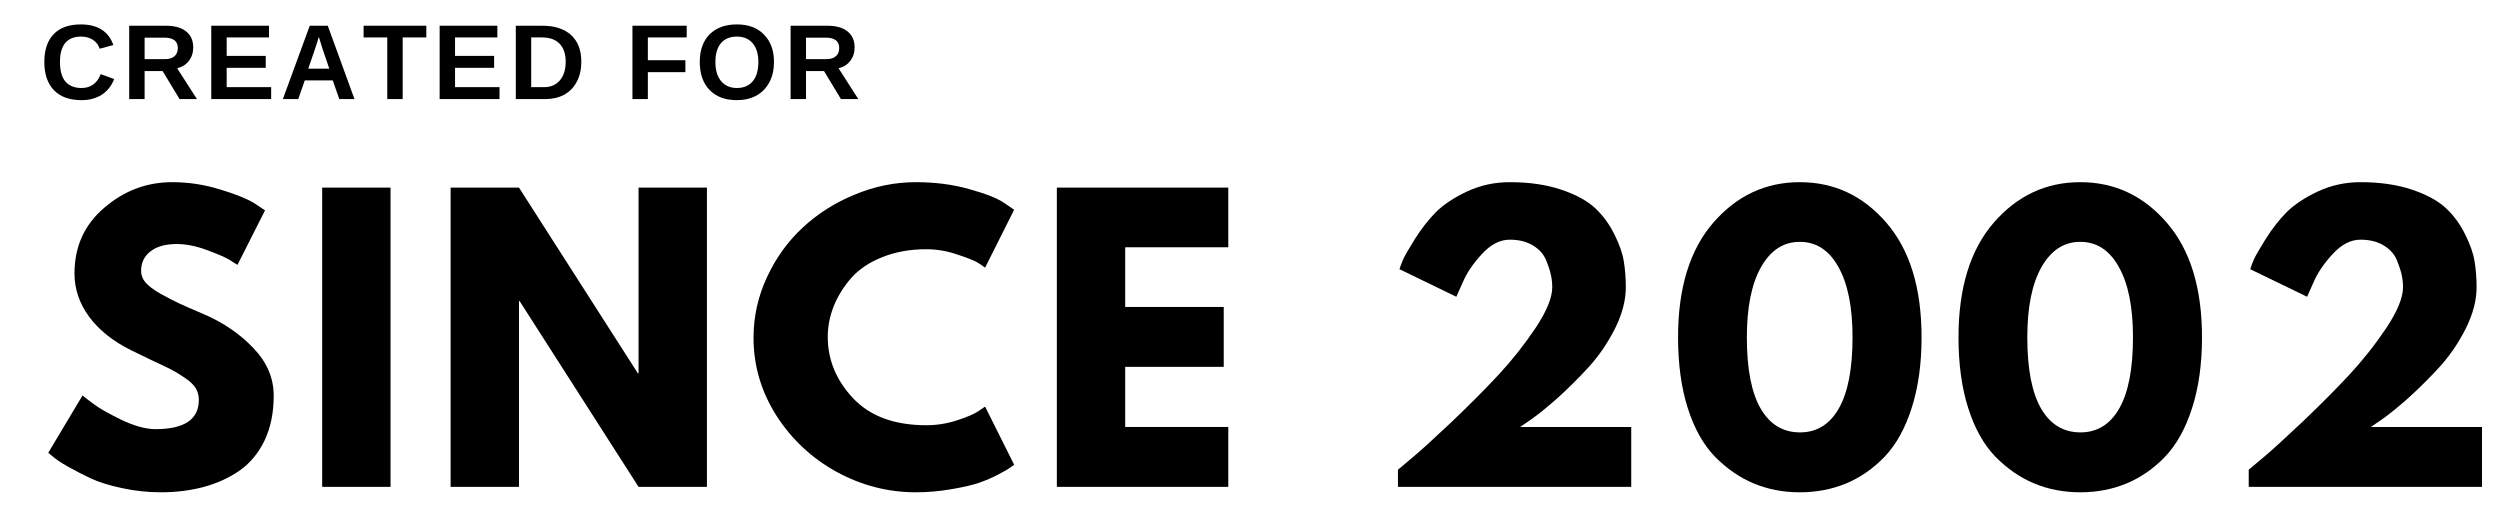<svg xmlns="http://www.w3.org/2000/svg" xmlns:xlink="http://www.w3.org/1999/xlink" width="240" zoomAndPan="magnify" viewBox="0 0 180 37.5" height="50" preserveAspectRatio="xMidYMid meet" version="1.0"><defs><g/><clipPath id="3509f46b04"><path d="M 161 13 L 178.816 13 L 178.816 36 L 161 36 Z M 161 13 " clip-rule="nonzero"/></clipPath></defs><g fill="#000000" fill-opacity="1"><g transform="translate(2.879, 35.054)"><g><path d="M 9.516 -21.938 C 10.68 -21.938 11.82 -21.766 12.938 -21.422 C 14.051 -21.086 14.875 -20.758 15.406 -20.438 L 16.203 -19.906 L 14.219 -15.984 C 14.062 -16.086 13.844 -16.223 13.562 -16.391 C 13.281 -16.555 12.754 -16.781 11.984 -17.062 C 11.223 -17.344 10.508 -17.484 9.844 -17.484 C 9.031 -17.484 8.398 -17.305 7.953 -16.953 C 7.504 -16.609 7.281 -16.141 7.281 -15.547 C 7.281 -15.242 7.383 -14.969 7.594 -14.719 C 7.812 -14.469 8.172 -14.195 8.672 -13.906 C 9.18 -13.625 9.625 -13.395 10 -13.219 C 10.383 -13.039 10.977 -12.781 11.781 -12.438 C 13.176 -11.844 14.363 -11.035 15.344 -10.016 C 16.332 -8.992 16.828 -7.844 16.828 -6.562 C 16.828 -5.32 16.602 -4.238 16.156 -3.312 C 15.707 -2.395 15.098 -1.672 14.328 -1.141 C 13.555 -0.617 12.695 -0.234 11.75 0.016 C 10.812 0.266 9.797 0.391 8.703 0.391 C 7.754 0.391 6.828 0.289 5.922 0.094 C 5.023 -0.094 4.27 -0.328 3.656 -0.609 C 3.051 -0.898 2.504 -1.18 2.016 -1.453 C 1.523 -1.734 1.164 -1.973 0.938 -2.172 L 0.594 -2.453 L 3.062 -6.578 C 3.27 -6.41 3.555 -6.191 3.922 -5.922 C 4.285 -5.648 4.93 -5.285 5.859 -4.828 C 6.797 -4.379 7.617 -4.156 8.328 -4.156 C 10.398 -4.156 11.438 -4.859 11.438 -6.266 C 11.438 -6.566 11.363 -6.844 11.219 -7.094 C 11.07 -7.344 10.812 -7.594 10.438 -7.844 C 10.062 -8.102 9.727 -8.305 9.438 -8.453 C 9.156 -8.598 8.688 -8.82 8.031 -9.125 C 7.375 -9.438 6.891 -9.672 6.578 -9.828 C 5.273 -10.473 4.266 -11.273 3.547 -12.234 C 2.836 -13.203 2.484 -14.242 2.484 -15.359 C 2.484 -17.297 3.195 -18.875 4.625 -20.094 C 6.051 -21.32 7.68 -21.938 9.516 -21.938 Z M 9.516 -21.938 "/></g></g></g><g fill="#000000" fill-opacity="1"><g transform="translate(21.635, 35.054)"><g><path d="M 6.484 -21.547 L 6.484 0 L 1.562 0 L 1.562 -21.547 Z M 6.484 -21.547 "/></g></g></g><g fill="#000000" fill-opacity="1"><g transform="translate(30.882, 35.054)"><g><path d="M 6.484 -13.375 L 6.484 0 L 1.562 0 L 1.562 -21.547 L 6.484 -21.547 L 15.047 -8.172 L 15.094 -8.172 L 15.094 -21.547 L 20.016 -21.547 L 20.016 0 L 15.094 0 L 6.531 -13.375 Z M 6.484 -13.375 "/></g></g></g><g fill="#000000" fill-opacity="1"><g transform="translate(53.66, 35.054)"><g><path d="M 13.031 -4.438 C 13.781 -4.438 14.508 -4.551 15.219 -4.781 C 15.926 -5.008 16.441 -5.227 16.766 -5.438 L 17.266 -5.781 L 19.359 -1.594 C 19.285 -1.539 19.188 -1.469 19.062 -1.375 C 18.945 -1.289 18.664 -1.129 18.219 -0.891 C 17.781 -0.66 17.305 -0.457 16.797 -0.281 C 16.297 -0.113 15.633 0.035 14.812 0.172 C 13.988 0.316 13.145 0.391 12.281 0.391 C 10.281 0.391 8.379 -0.098 6.578 -1.078 C 4.785 -2.066 3.336 -3.422 2.234 -5.141 C 1.141 -6.867 0.594 -8.734 0.594 -10.734 C 0.594 -12.254 0.914 -13.707 1.562 -15.094 C 2.207 -16.488 3.066 -17.68 4.141 -18.672 C 5.211 -19.672 6.461 -20.461 7.891 -21.047 C 9.316 -21.641 10.781 -21.938 12.281 -21.938 C 13.676 -21.938 14.957 -21.77 16.125 -21.438 C 17.301 -21.113 18.133 -20.785 18.625 -20.453 L 19.359 -19.953 L 17.266 -15.781 C 17.141 -15.883 16.957 -16.008 16.719 -16.156 C 16.477 -16.301 15.988 -16.492 15.25 -16.734 C 14.52 -16.984 13.781 -17.109 13.031 -17.109 C 11.852 -17.109 10.789 -16.914 9.844 -16.531 C 8.906 -16.156 8.16 -15.648 7.609 -15.016 C 7.066 -14.391 6.648 -13.711 6.359 -12.984 C 6.078 -12.266 5.938 -11.535 5.938 -10.797 C 5.938 -9.148 6.547 -7.676 7.766 -6.375 C 8.992 -5.082 10.75 -4.438 13.031 -4.438 Z M 13.031 -4.438 "/></g></g></g><g fill="#000000" fill-opacity="1"><g transform="translate(74.531, 35.054)"><g><path d="M 13.906 -21.547 L 13.906 -17.25 L 6.484 -17.25 L 6.484 -12.953 L 13.578 -12.953 L 13.578 -8.641 L 6.484 -8.641 L 6.484 -4.312 L 13.906 -4.312 L 13.906 0 L 1.562 0 L 1.562 -21.547 Z M 13.906 -21.547 "/></g></g></g><g fill="#000000" fill-opacity="1"><g transform="translate(90.883, 35.054)"><g/></g></g><g fill="#000000" fill-opacity="1"><g transform="translate(99.215, 35.054)"><g><path d="M 9.484 -17.797 C 8.785 -17.797 8.117 -17.453 7.484 -16.766 C 6.848 -16.078 6.383 -15.391 6.094 -14.703 L 5.641 -13.688 L 1.547 -15.672 C 1.598 -15.848 1.68 -16.07 1.797 -16.344 C 1.922 -16.625 2.207 -17.125 2.656 -17.844 C 3.113 -18.57 3.613 -19.211 4.156 -19.766 C 4.707 -20.316 5.457 -20.816 6.406 -21.266 C 7.363 -21.711 8.391 -21.938 9.484 -21.938 C 10.891 -21.938 12.117 -21.758 13.172 -21.406 C 14.234 -21.051 15.051 -20.609 15.625 -20.078 C 16.195 -19.547 16.66 -18.914 17.016 -18.188 C 17.379 -17.469 17.609 -16.812 17.703 -16.219 C 17.797 -15.625 17.844 -15.008 17.844 -14.375 C 17.844 -13.426 17.582 -12.43 17.062 -11.391 C 16.539 -10.359 15.91 -9.438 15.172 -8.625 C 14.43 -7.82 13.688 -7.082 12.938 -6.406 C 12.188 -5.738 11.551 -5.223 11.031 -4.859 L 10.234 -4.312 L 18.234 -4.312 L 18.234 0 L 1.438 0 L 1.438 -1.234 C 1.727 -1.473 2.125 -1.805 2.625 -2.234 C 3.133 -2.66 4.023 -3.473 5.297 -4.672 C 6.566 -5.879 7.691 -7.008 8.672 -8.062 C 9.648 -9.113 10.539 -10.238 11.344 -11.438 C 12.145 -12.645 12.547 -13.625 12.547 -14.375 C 12.547 -14.664 12.516 -14.957 12.453 -15.25 C 12.391 -15.551 12.27 -15.914 12.094 -16.344 C 11.914 -16.77 11.598 -17.117 11.141 -17.391 C 10.691 -17.66 10.141 -17.797 9.484 -17.797 Z M 9.484 -17.797 "/></g></g></g><g fill="#000000" fill-opacity="1"><g transform="translate(120.086, 35.054)"><g><path d="M 0.734 -10.766 C 0.734 -14.316 1.578 -17.066 3.266 -19.016 C 4.953 -20.961 7.031 -21.938 9.5 -21.938 C 11.977 -21.938 14.055 -20.961 15.734 -19.016 C 17.422 -17.066 18.266 -14.316 18.266 -10.766 C 18.266 -8.828 18.023 -7.125 17.547 -5.656 C 17.078 -4.195 16.43 -3.035 15.609 -2.172 C 14.785 -1.316 13.863 -0.676 12.844 -0.25 C 11.82 0.176 10.707 0.391 9.5 0.391 C 8.301 0.391 7.191 0.176 6.172 -0.25 C 5.16 -0.676 4.234 -1.316 3.391 -2.172 C 2.555 -3.035 1.906 -4.195 1.438 -5.656 C 0.969 -7.125 0.734 -8.828 0.734 -10.766 Z M 5.688 -10.766 C 5.688 -8.484 6.02 -6.77 6.688 -5.625 C 7.352 -4.488 8.297 -3.922 9.516 -3.922 C 10.711 -3.922 11.641 -4.488 12.297 -5.625 C 12.961 -6.77 13.297 -8.484 13.297 -10.766 C 13.297 -12.941 12.957 -14.629 12.281 -15.828 C 11.613 -17.035 10.688 -17.641 9.5 -17.641 C 8.32 -17.641 7.391 -17.031 6.703 -15.812 C 6.023 -14.602 5.688 -12.922 5.688 -10.766 Z M 5.688 -10.766 "/></g></g></g><g fill="#000000" fill-opacity="1"><g transform="translate(140.278, 35.054)"><g><path d="M 0.734 -10.766 C 0.734 -14.316 1.578 -17.066 3.266 -19.016 C 4.953 -20.961 7.031 -21.938 9.5 -21.938 C 11.977 -21.938 14.055 -20.961 15.734 -19.016 C 17.422 -17.066 18.266 -14.316 18.266 -10.766 C 18.266 -8.828 18.023 -7.125 17.547 -5.656 C 17.078 -4.195 16.43 -3.035 15.609 -2.172 C 14.785 -1.316 13.863 -0.676 12.844 -0.25 C 11.82 0.176 10.707 0.391 9.5 0.391 C 8.301 0.391 7.191 0.176 6.172 -0.25 C 5.16 -0.676 4.234 -1.316 3.391 -2.172 C 2.555 -3.035 1.906 -4.195 1.438 -5.656 C 0.969 -7.125 0.734 -8.828 0.734 -10.766 Z M 5.688 -10.766 C 5.688 -8.484 6.02 -6.77 6.688 -5.625 C 7.352 -4.488 8.297 -3.922 9.516 -3.922 C 10.711 -3.922 11.641 -4.488 12.297 -5.625 C 12.961 -6.77 13.297 -8.484 13.297 -10.766 C 13.297 -12.941 12.957 -14.629 12.281 -15.828 C 11.613 -17.035 10.688 -17.641 9.5 -17.641 C 8.32 -17.641 7.391 -17.031 6.703 -15.812 C 6.023 -14.602 5.688 -12.922 5.688 -10.766 Z M 5.688 -10.766 "/></g></g></g><g clip-path="url(#3509f46b04)"><g fill="#000000" fill-opacity="1"><g transform="translate(160.47, 35.054)"><g><path d="M 9.484 -17.797 C 8.785 -17.797 8.117 -17.453 7.484 -16.766 C 6.848 -16.078 6.383 -15.391 6.094 -14.703 L 5.641 -13.688 L 1.547 -15.672 C 1.598 -15.848 1.68 -16.07 1.797 -16.344 C 1.922 -16.625 2.207 -17.125 2.656 -17.844 C 3.113 -18.57 3.613 -19.211 4.156 -19.766 C 4.707 -20.316 5.457 -20.816 6.406 -21.266 C 7.363 -21.711 8.391 -21.938 9.484 -21.938 C 10.891 -21.938 12.117 -21.758 13.172 -21.406 C 14.234 -21.051 15.051 -20.609 15.625 -20.078 C 16.195 -19.547 16.66 -18.914 17.016 -18.188 C 17.379 -17.469 17.609 -16.812 17.703 -16.219 C 17.797 -15.625 17.844 -15.008 17.844 -14.375 C 17.844 -13.426 17.582 -12.43 17.062 -11.391 C 16.539 -10.359 15.91 -9.438 15.172 -8.625 C 14.43 -7.82 13.688 -7.082 12.938 -6.406 C 12.188 -5.738 11.551 -5.223 11.031 -4.859 L 10.234 -4.312 L 18.234 -4.312 L 18.234 0 L 1.438 0 L 1.438 -1.234 C 1.727 -1.473 2.125 -1.805 2.625 -2.234 C 3.133 -2.66 4.023 -3.473 5.297 -4.672 C 6.566 -5.879 7.691 -7.008 8.672 -8.062 C 9.648 -9.113 10.539 -10.238 11.344 -11.438 C 12.145 -12.645 12.547 -13.625 12.547 -14.375 C 12.547 -14.664 12.516 -14.957 12.453 -15.25 C 12.391 -15.551 12.27 -15.914 12.094 -16.344 C 11.914 -16.77 11.598 -17.117 11.141 -17.391 C 10.691 -17.66 10.141 -17.797 9.484 -17.797 Z M 9.484 -17.797 "/></g></g></g></g><g fill="#000000" fill-opacity="1"><g transform="translate(2.879, 7.133)"><g><path d="M 2.984 -0.797 C 3.648 -0.797 4.113 -1.129 4.375 -1.797 L 5.344 -1.438 C 5.133 -0.926 4.828 -0.547 4.422 -0.297 C 4.023 -0.047 3.547 0.078 2.984 0.078 C 2.129 0.078 1.469 -0.16 1 -0.641 C 0.539 -1.129 0.312 -1.805 0.312 -2.672 C 0.312 -3.535 0.535 -4.203 0.984 -4.672 C 1.43 -5.141 2.082 -5.375 2.938 -5.375 C 3.551 -5.375 4.051 -5.25 4.438 -5 C 4.832 -4.75 5.113 -4.379 5.281 -3.891 L 4.297 -3.625 C 4.211 -3.895 4.051 -4.109 3.812 -4.266 C 3.57 -4.422 3.285 -4.5 2.953 -4.5 C 2.453 -4.5 2.07 -4.344 1.812 -4.031 C 1.562 -3.719 1.438 -3.266 1.438 -2.672 C 1.438 -2.055 1.566 -1.586 1.828 -1.266 C 2.098 -0.953 2.484 -0.797 2.984 -0.797 Z M 2.984 -0.797 "/></g></g></g><g fill="#000000" fill-opacity="1"><g transform="translate(8.787, 7.133)"><g><path d="M 4.141 0 L 2.922 -2.016 L 1.625 -2.016 L 1.625 0 L 0.516 0 L 0.516 -5.281 L 3.156 -5.281 C 3.789 -5.281 4.273 -5.145 4.609 -4.875 C 4.953 -4.602 5.125 -4.219 5.125 -3.719 C 5.125 -3.344 5.02 -3.02 4.812 -2.75 C 4.602 -2.477 4.32 -2.301 3.969 -2.219 L 5.391 0 Z M 4.016 -3.672 C 4.016 -4.172 3.691 -4.422 3.047 -4.422 L 1.625 -4.422 L 1.625 -2.875 L 3.078 -2.875 C 3.379 -2.875 3.609 -2.941 3.766 -3.078 C 3.93 -3.211 4.016 -3.41 4.016 -3.672 Z M 4.016 -3.672 "/></g></g></g><g fill="#000000" fill-opacity="1"><g transform="translate(14.695, 7.133)"><g><path d="M 0.516 0 L 0.516 -5.281 L 4.672 -5.281 L 4.672 -4.438 L 1.625 -4.438 L 1.625 -3.109 L 4.438 -3.109 L 4.438 -2.25 L 1.625 -2.25 L 1.625 -0.859 L 4.828 -0.859 L 4.828 0 Z M 0.516 0 "/></g></g></g><g fill="#000000" fill-opacity="1"><g transform="translate(20.178, 7.133)"><g><path d="M 4.25 0 L 3.781 -1.344 L 1.766 -1.344 L 1.297 0 L 0.188 0 L 2.125 -5.281 L 3.422 -5.281 L 5.344 0 Z M 2.781 -4.469 L 2.75 -4.391 C 2.727 -4.297 2.695 -4.191 2.656 -4.078 C 2.625 -3.961 2.41 -3.332 2.016 -2.188 L 3.531 -2.188 L 3.016 -3.703 L 2.859 -4.219 Z M 2.781 -4.469 "/></g></g></g><g fill="#000000" fill-opacity="1"><g transform="translate(26.086, 7.133)"><g><path d="M 2.906 -4.438 L 2.906 0 L 1.797 0 L 1.797 -4.438 L 0.094 -4.438 L 0.094 -5.281 L 4.609 -5.281 L 4.609 -4.438 Z M 2.906 -4.438 "/></g></g></g><g fill="#000000" fill-opacity="1"><g transform="translate(31.138, 7.133)"><g><path d="M 0.516 0 L 0.516 -5.281 L 4.672 -5.281 L 4.672 -4.438 L 1.625 -4.438 L 1.625 -3.109 L 4.438 -3.109 L 4.438 -2.25 L 1.625 -2.25 L 1.625 -0.859 L 4.828 -0.859 L 4.828 0 Z M 0.516 0 "/></g></g></g><g fill="#000000" fill-opacity="1"><g transform="translate(36.621, 7.133)"><g><path d="M 5.234 -2.688 C 5.234 -2.133 5.125 -1.656 4.906 -1.25 C 4.695 -0.844 4.395 -0.531 4 -0.312 C 3.602 -0.102 3.156 0 2.656 0 L 0.516 0 L 0.516 -5.281 L 2.422 -5.281 C 3.316 -5.281 4.008 -5.055 4.5 -4.609 C 4.988 -4.16 5.234 -3.52 5.234 -2.688 Z M 4.109 -2.688 C 4.109 -3.25 3.961 -3.68 3.672 -3.984 C 3.379 -4.285 2.957 -4.438 2.406 -4.438 L 1.625 -4.438 L 1.625 -0.859 L 2.562 -0.859 C 3.031 -0.859 3.406 -1.02 3.688 -1.344 C 3.969 -1.676 4.109 -2.125 4.109 -2.688 Z M 4.109 -2.688 "/></g></g></g><g fill="#000000" fill-opacity="1"><g transform="translate(42.529, 7.133)"><g/></g></g><g fill="#000000" fill-opacity="1"><g transform="translate(45.02, 7.133)"><g><path d="M 1.625 -4.438 L 1.625 -2.797 L 4.328 -2.797 L 4.328 -1.938 L 1.625 -1.938 L 1.625 0 L 0.516 0 L 0.516 -5.281 L 4.422 -5.281 L 4.422 -4.438 Z M 1.625 -4.438 "/></g></g></g><g fill="#000000" fill-opacity="1"><g transform="translate(50.071, 7.133)"><g><path d="M 5.656 -2.672 C 5.656 -2.117 5.547 -1.633 5.328 -1.219 C 5.109 -0.801 4.797 -0.477 4.391 -0.25 C 3.984 -0.031 3.516 0.078 2.984 0.078 C 2.148 0.078 1.492 -0.164 1.016 -0.656 C 0.547 -1.145 0.312 -1.816 0.312 -2.672 C 0.312 -3.516 0.547 -4.176 1.016 -4.656 C 1.492 -5.133 2.148 -5.375 2.984 -5.375 C 3.816 -5.375 4.469 -5.129 4.938 -4.641 C 5.414 -4.16 5.656 -3.504 5.656 -2.672 Z M 4.531 -2.672 C 4.531 -3.242 4.395 -3.691 4.125 -4.016 C 3.852 -4.336 3.473 -4.5 2.984 -4.5 C 2.484 -4.5 2.098 -4.336 1.828 -4.016 C 1.566 -3.691 1.438 -3.242 1.438 -2.672 C 1.438 -2.086 1.57 -1.629 1.844 -1.297 C 2.125 -0.961 2.504 -0.797 2.984 -0.797 C 3.473 -0.797 3.852 -0.957 4.125 -1.281 C 4.395 -1.602 4.531 -2.066 4.531 -2.672 Z M 4.531 -2.672 "/></g></g></g><g fill="#000000" fill-opacity="1"><g transform="translate(56.407, 7.133)"><g><path d="M 4.141 0 L 2.922 -2.016 L 1.625 -2.016 L 1.625 0 L 0.516 0 L 0.516 -5.281 L 3.156 -5.281 C 3.789 -5.281 4.273 -5.145 4.609 -4.875 C 4.953 -4.602 5.125 -4.219 5.125 -3.719 C 5.125 -3.344 5.02 -3.02 4.812 -2.75 C 4.602 -2.477 4.32 -2.301 3.969 -2.219 L 5.391 0 Z M 4.016 -3.672 C 4.016 -4.172 3.691 -4.422 3.047 -4.422 L 1.625 -4.422 L 1.625 -2.875 L 3.078 -2.875 C 3.379 -2.875 3.609 -2.941 3.766 -3.078 C 3.93 -3.211 4.016 -3.41 4.016 -3.672 Z M 4.016 -3.672 "/></g></g></g></svg>